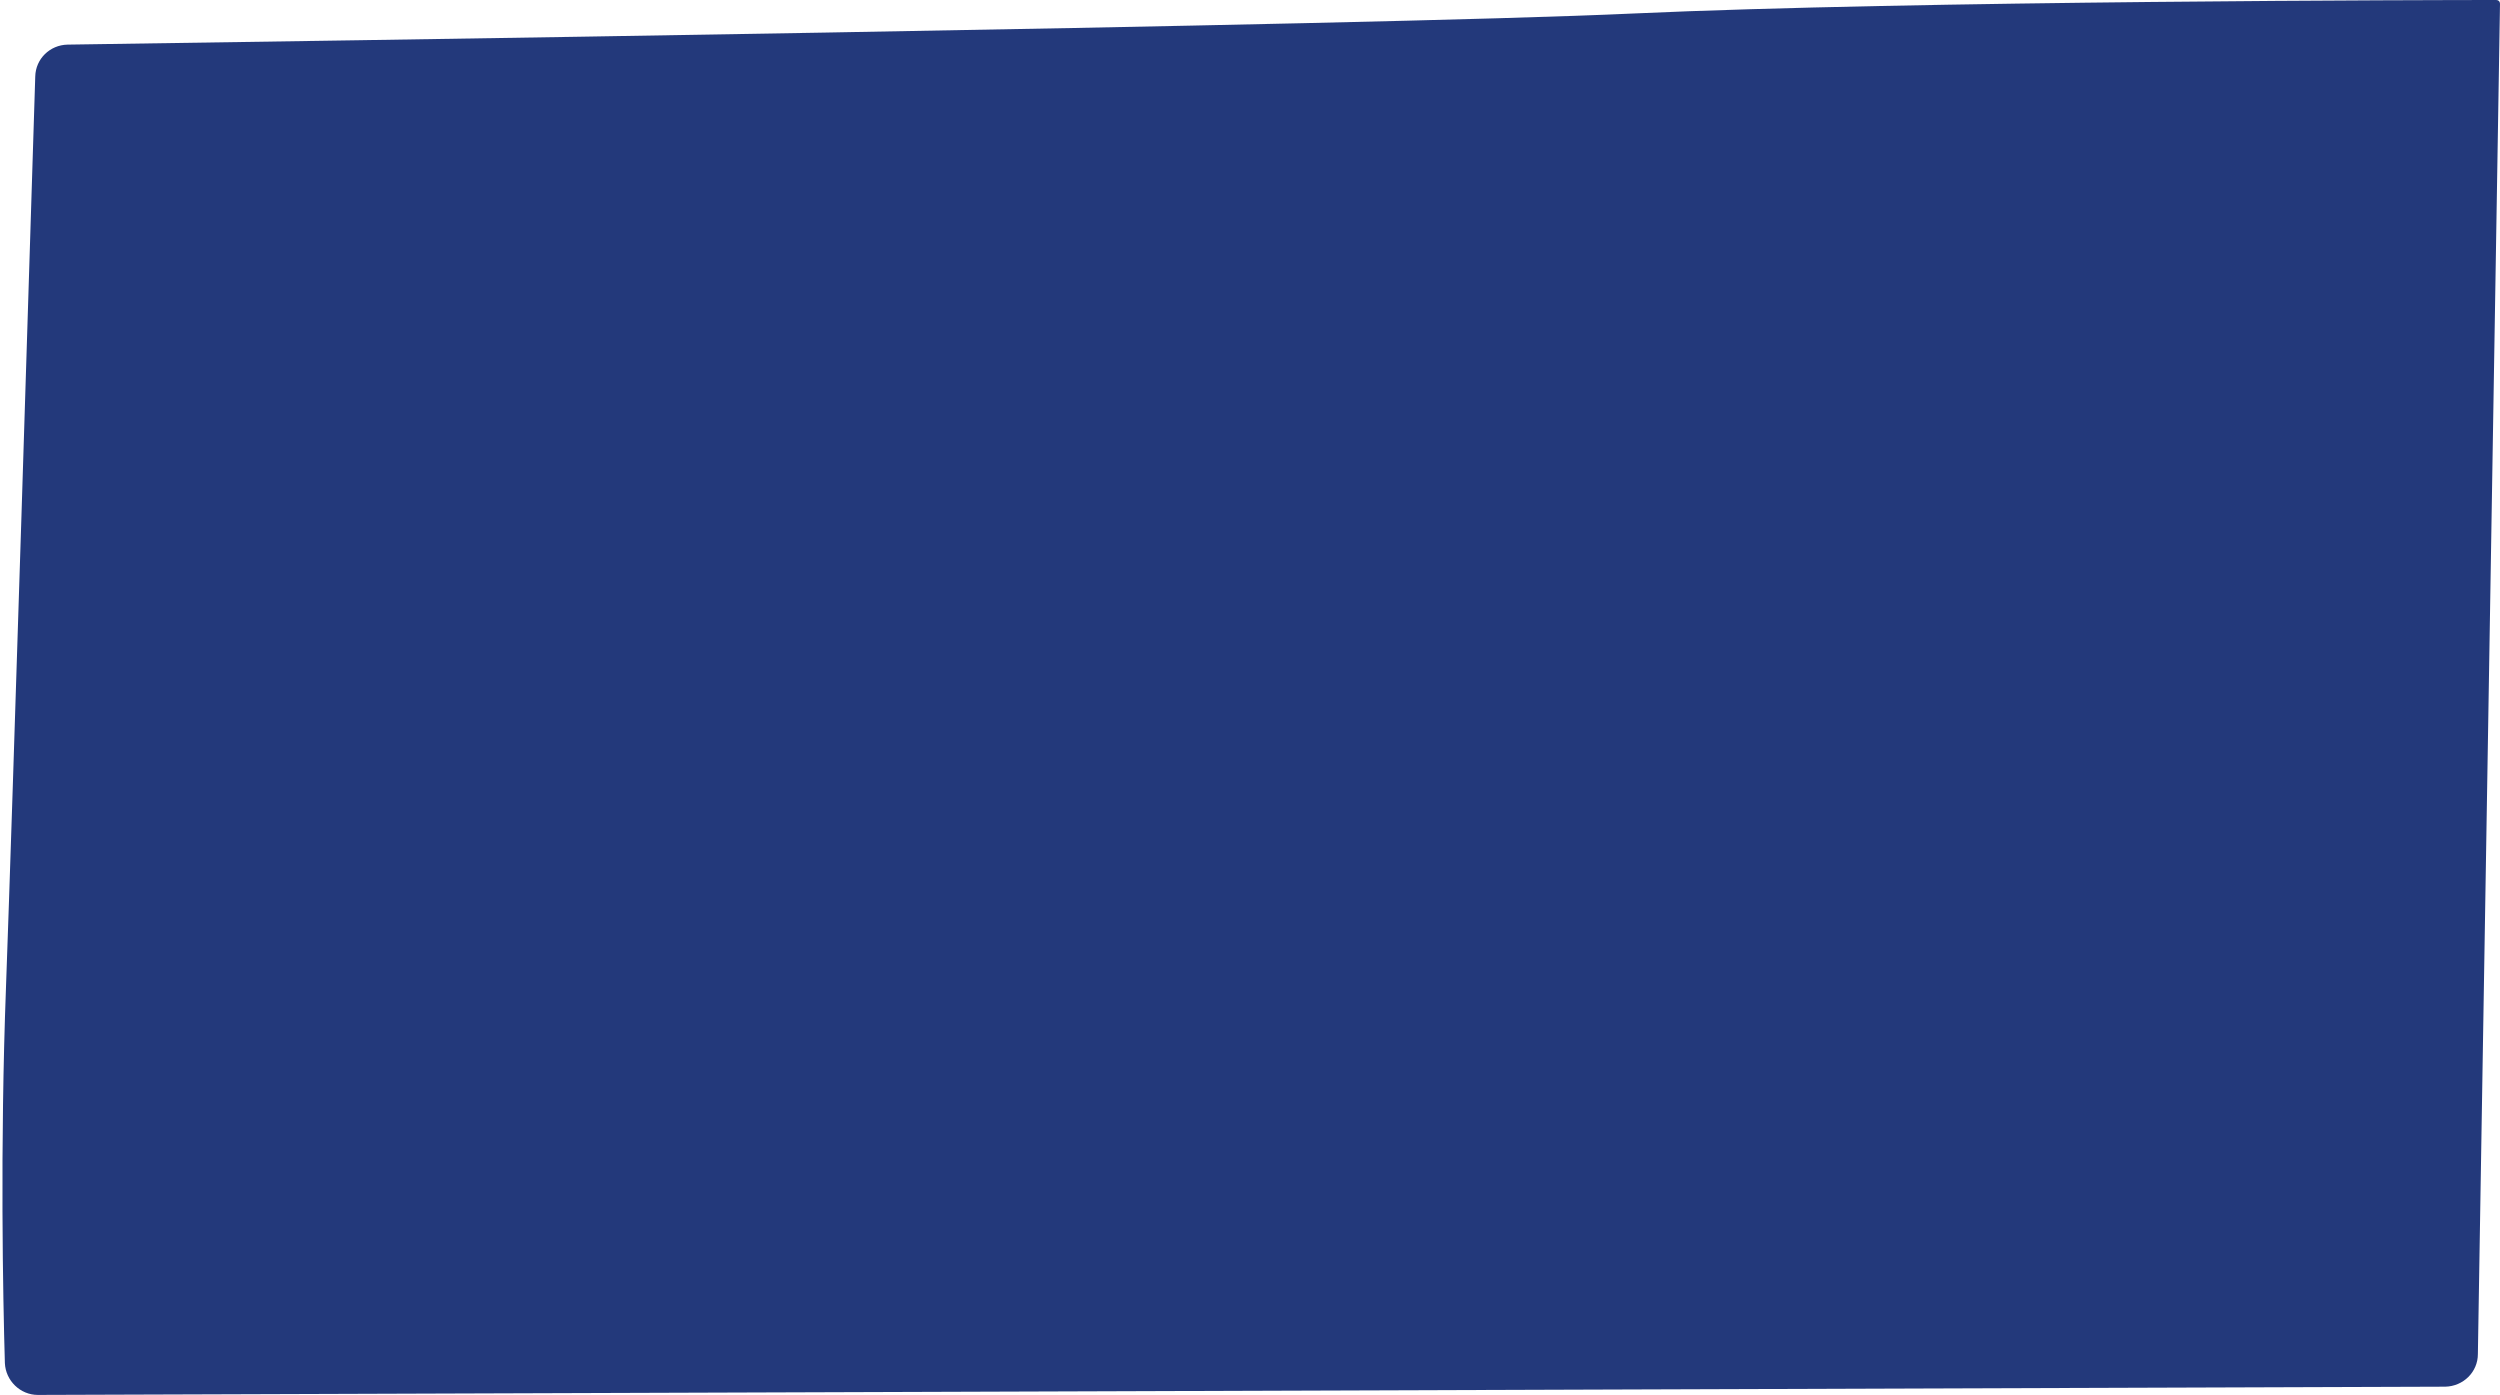 <?xml version="1.0" encoding="UTF-8" standalone="no"?><svg xmlns="http://www.w3.org/2000/svg" xmlns:xlink="http://www.w3.org/1999/xlink" fill="#000000" height="372" preserveAspectRatio="xMidYMid meet" version="1" viewBox="-0.7 0.0 666.7 372.0" width="666.7" zoomAndPan="magnify"><g id="change1_1"><path d="M651.4,369.8L9.4,372c-4.7,0-8.6-3.8-8.8-8.5c-0.5-17.1-1.3-57.6,0.3-100.3c1.8-49.3,6.6-205,7.8-242.8 c0.1-4.7,3.9-8.4,8.6-8.5c53.3-0.8,346.4-5,417.6-8.3C509.5,0.2,651.5,0,665,0c0.6,0,1,0.4,1,1l-5.9,360.1 C660.1,365.9,656.2,369.7,651.4,369.8z" fill="#23397b"/></g></svg>